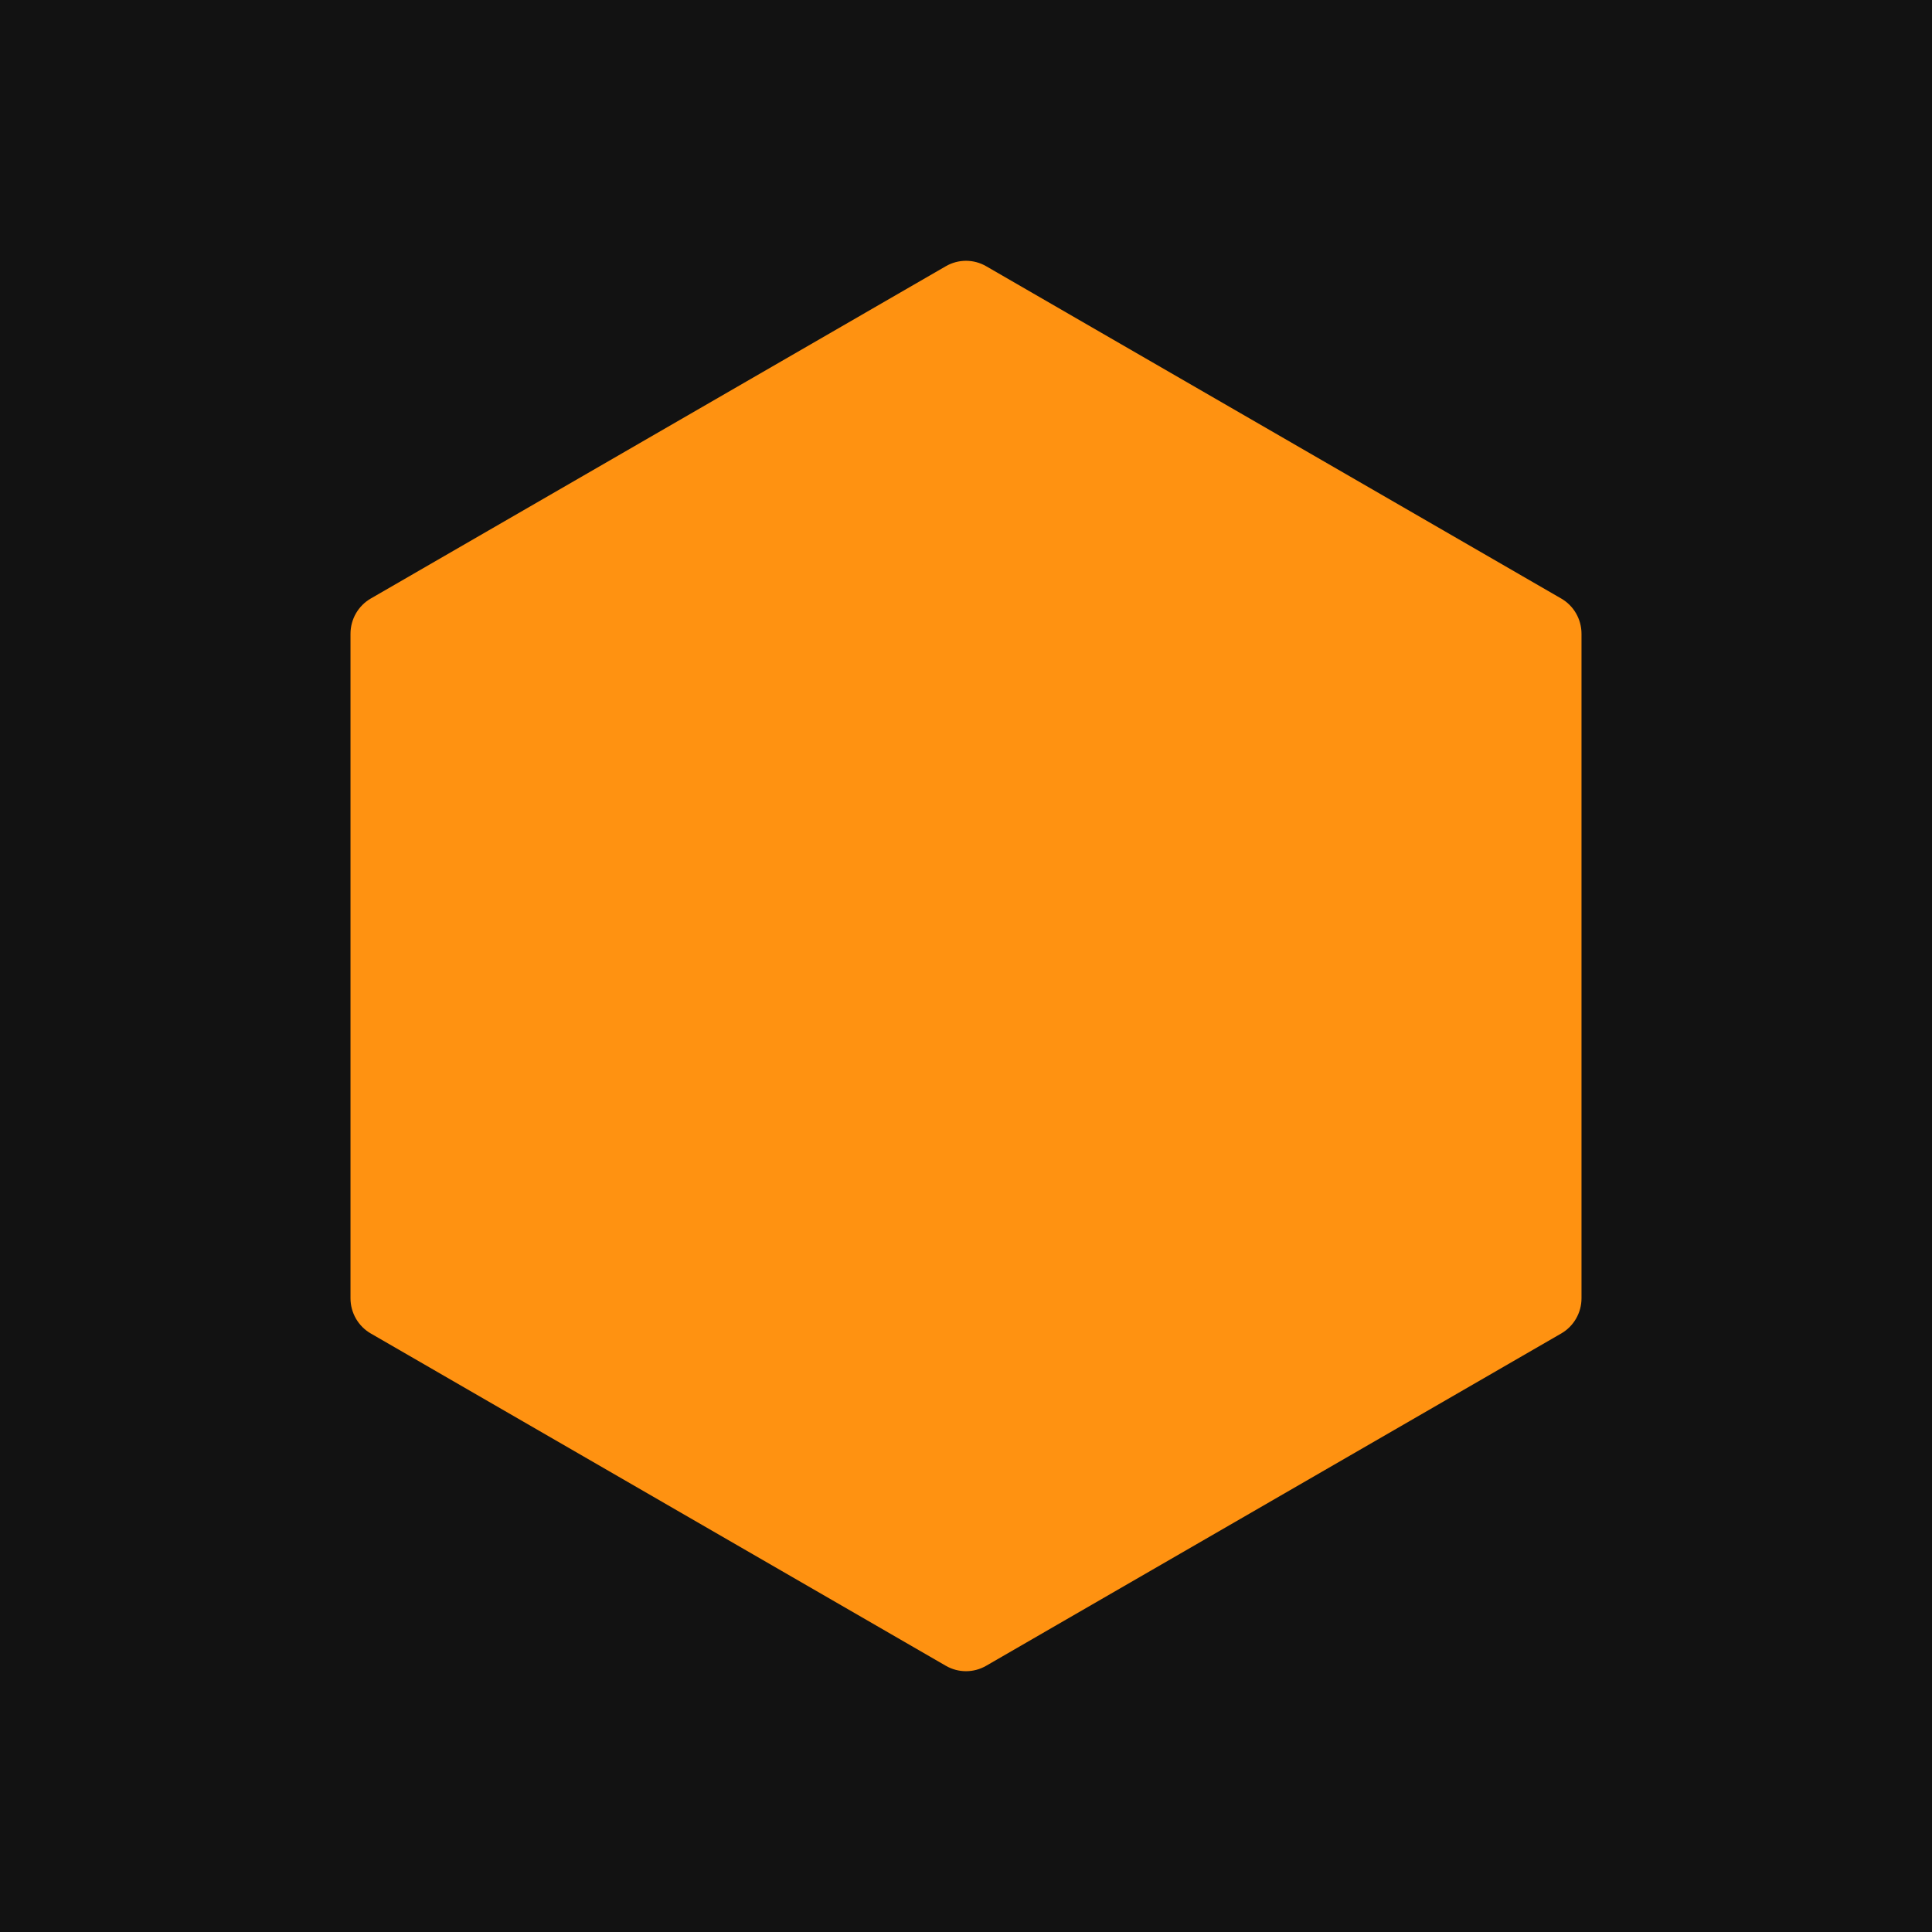 <svg xmlns="http://www.w3.org/2000/svg" viewBox="0 0 24 24">
  <rect width="24" height="24" fill="#121212" />
  <path
    fillRule="evenodd"
    clipRule="evenodd"
    d="M12 5.057L5.994 8.529V15.471L12 18.943L18.006 15.471V8.529L12 5.057ZM12.252 3.308C12.096 3.217 11.904 3.217 11.748 3.308L4.606 7.435C4.45 7.525 4.354 7.692 4.354 7.873V16.128C4.354 16.308 4.45 16.475 4.606 16.565L11.748 20.692C11.904 20.783 12.096 20.783 12.252 20.692L19.394 16.565C19.55 16.475 19.646 16.308 19.646 16.128V7.873C19.646 7.692 19.55 7.525 19.394 7.435L12.252 3.308Z"
    fill="#FF9211"
  />
  <path
    d="M12 7.572L8.169 9.786V14.214L11.975 16.413C11.99 16.423 12 16.439 12 16.457V17.215C12 17.254 11.958 17.279 11.924 17.259L7.602 14.761C7.485 14.693 7.412 14.568 7.412 14.433V9.567C7.412 9.432 7.485 9.307 7.602 9.239L11.811 6.806C11.928 6.739 12.072 6.739 12.189 6.806L16.529 9.306C16.563 9.325 16.563 9.373 16.53 9.393C16.274 9.545 16.142 9.612 15.856 9.772C15.841 9.781 15.822 9.78 15.806 9.772L12 7.572Z"
    fill="#FF9211"
  />
  <path
    d="M12.631 12.094C12.631 12.075 12.641 12.058 12.657 12.049L16.466 10.019C16.5 10.002 16.541 10.026 16.541 10.064V15.001C16.541 15.019 16.531 15.036 16.515 15.045L12.707 17.259C12.673 17.278 12.631 17.254 12.631 17.215V12.094Z"
    fill="#FF9211"
  />
</svg>